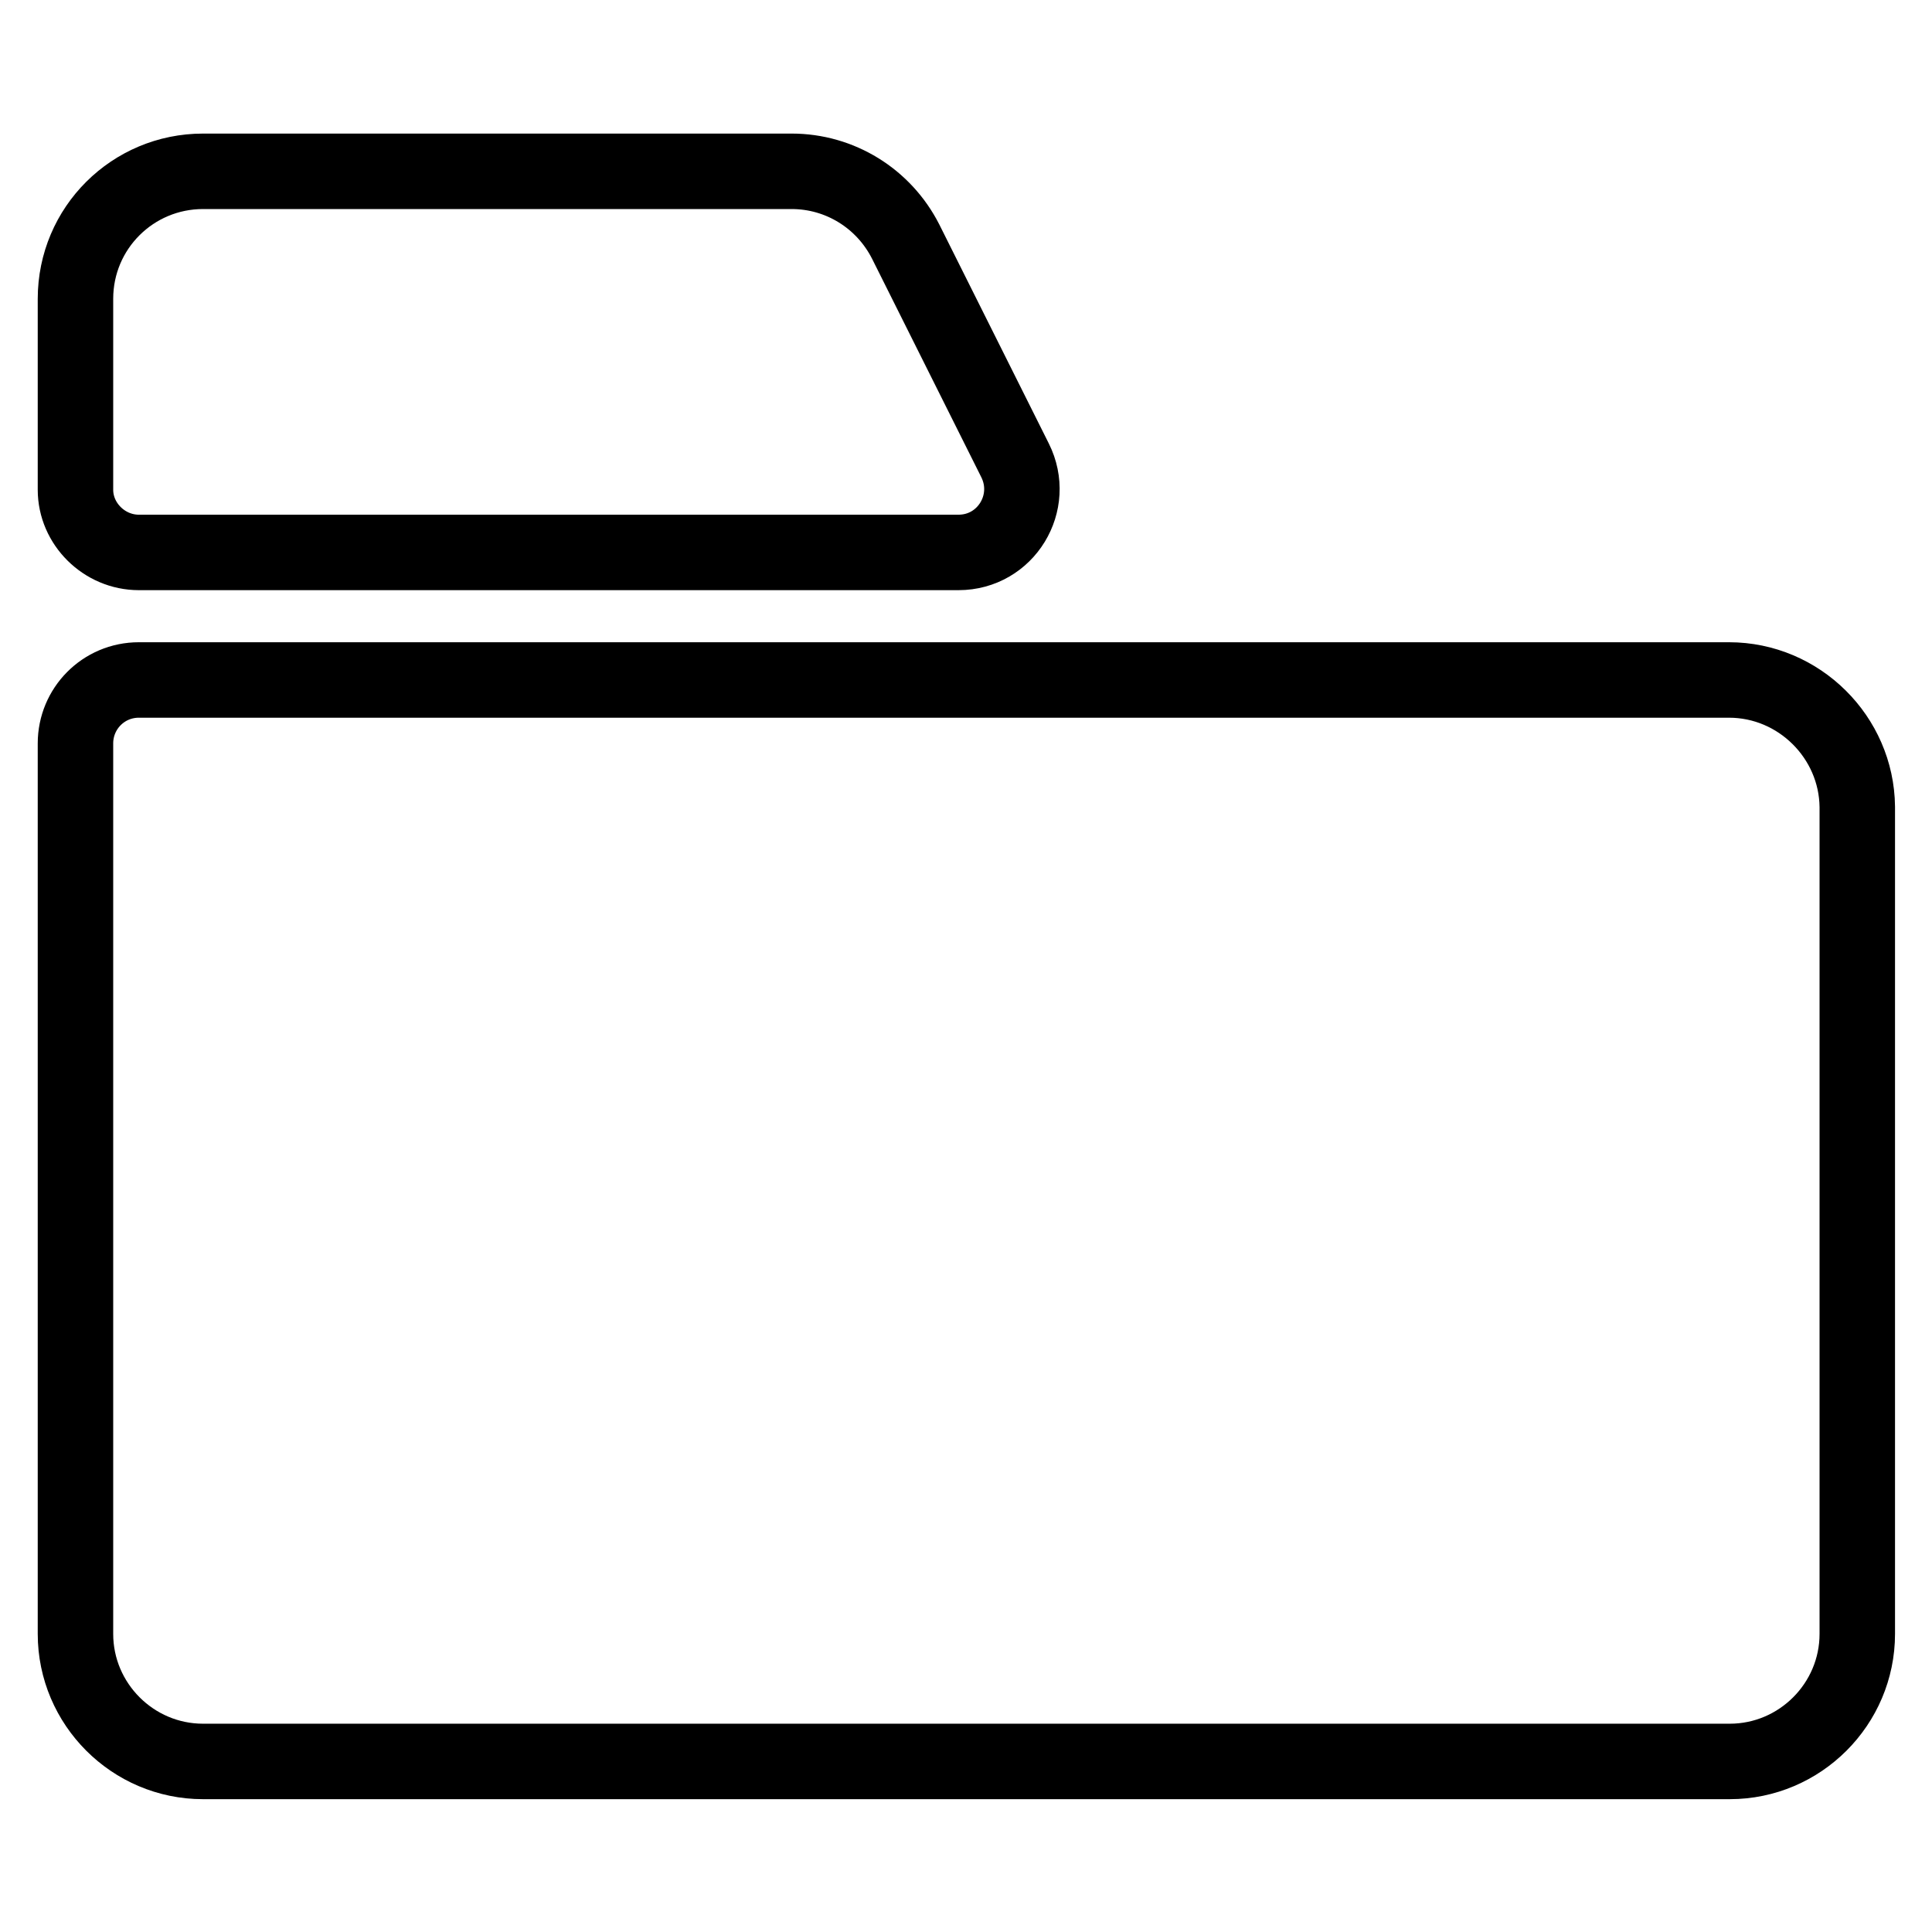 <?xml version="1.0" encoding="utf-8"?>
<!-- Svg Vector Icons : http://www.onlinewebfonts.com/icon -->
<!DOCTYPE svg PUBLIC "-//W3C//DTD SVG 1.1//EN" "http://www.w3.org/Graphics/SVG/1.1/DTD/svg11.dtd">
<svg version="1.1" xmlns="http://www.w3.org/2000/svg" xmlns:xlink="http://www.w3.org/1999/xlink" x="0px" y="0px" viewBox="0 0 256 256" enable-background="new 0 0 256 256" xml:space="preserve">
<g> <path stroke-width="10" fill-opacity="0" stroke="#000000"  d="M229.1,90.1H18.4c-4.7,0-8.4,3.8-8.4,8.4l0,0v118c0,9.3,7.6,16.9,16.9,16.9h202.3c9.3,0,16.9-7.6,16.9-16.9 V106.9C246,97.7,238.4,90.1,229.1,90.1L229.1,90.1z M18.4,73.2H127c6.3,0,10.3-6.6,7.5-12.2L120,32c-2.9-5.7-8.7-9.3-15.1-9.3H26.9 c-9.3,0-16.9,7.5-16.9,16.9l0,0v25.3C10,69.4,13.8,73.2,18.4,73.2z"/></g>
</svg>
